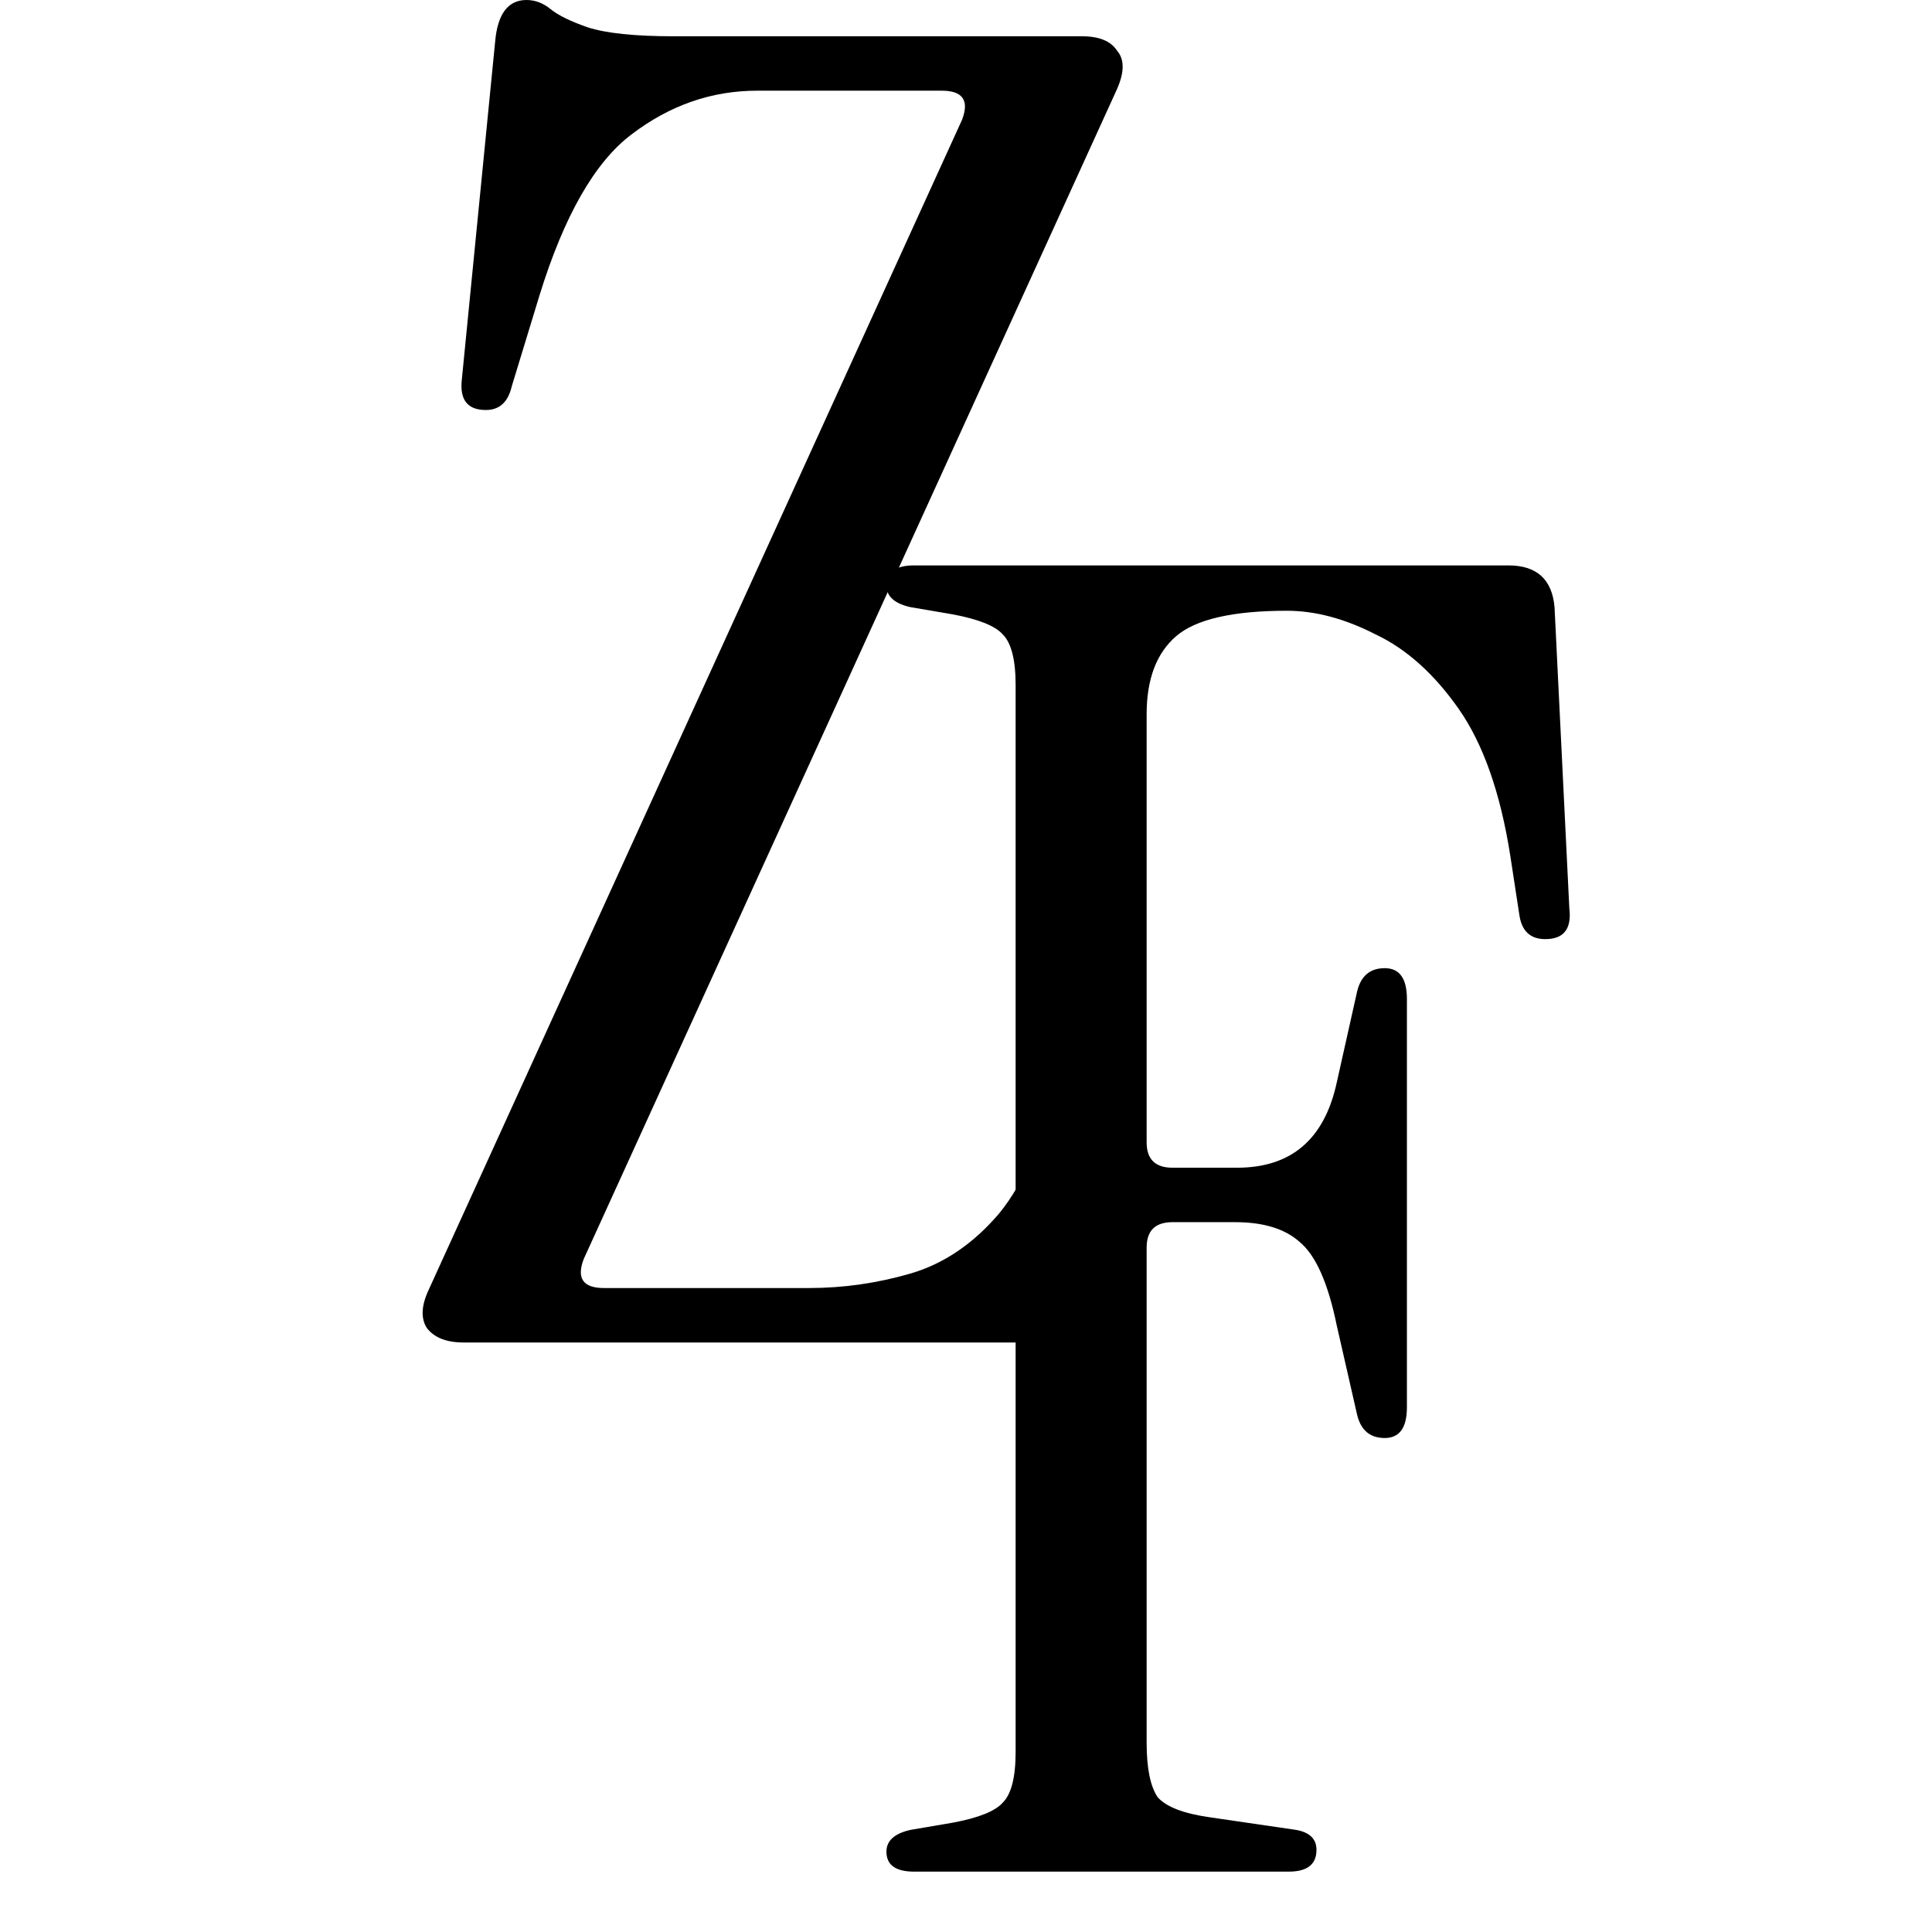 <svg width="32" height="32" viewBox="0 0 32 32" fill="none" xmlns="http://www.w3.org/2000/svg">
<path d="M7.681 22.236C7.396 22.236 7.192 22.156 7.069 21.995C6.968 21.835 6.978 21.625 7.1 21.364L15.935 1.983C16.057 1.663 15.945 1.502 15.599 1.502H12.542C11.788 1.502 11.095 1.743 10.463 2.224C9.851 2.684 9.342 3.576 8.934 4.898L8.476 6.4C8.415 6.661 8.272 6.791 8.048 6.791C7.742 6.791 7.61 6.621 7.65 6.28L8.201 0.691C8.241 0.23 8.415 0 8.72 0C8.863 0 8.995 0.05 9.118 0.15C9.24 0.25 9.444 0.351 9.729 0.451C10.035 0.551 10.514 0.601 11.166 0.601H17.922C18.207 0.601 18.401 0.681 18.503 0.841C18.625 0.982 18.625 1.192 18.503 1.472L9.668 20.854C9.546 21.174 9.658 21.334 10.004 21.334H13.398C13.968 21.334 14.529 21.254 15.079 21.094C15.629 20.934 16.118 20.603 16.546 20.102C16.974 19.582 17.29 18.81 17.494 17.789L17.892 15.775C17.953 15.515 18.105 15.385 18.35 15.385C18.635 15.385 18.758 15.555 18.717 15.896L18.35 21.545C18.309 22.006 18.055 22.236 17.586 22.236H7.681Z" fill="black"/>
<path d="M15.14 31C14.835 31 14.682 30.89 14.682 30.669C14.682 30.489 14.814 30.369 15.079 30.309L15.782 30.189C16.21 30.109 16.485 29.998 16.608 29.858C16.75 29.718 16.822 29.438 16.822 29.017V11.348C16.822 10.928 16.75 10.647 16.608 10.507C16.485 10.367 16.21 10.257 15.782 10.176L15.079 10.056C14.814 9.996 14.682 9.876 14.682 9.696C14.682 9.475 14.835 9.365 15.14 9.365H24.984C25.453 9.365 25.707 9.595 25.748 10.056L25.993 15.044C26.034 15.385 25.901 15.555 25.595 15.555C25.351 15.555 25.208 15.425 25.167 15.165L25.015 14.173C24.852 13.131 24.566 12.32 24.159 11.739C23.751 11.158 23.292 10.747 22.783 10.507C22.273 10.246 21.784 10.116 21.316 10.116C20.419 10.116 19.807 10.257 19.481 10.537C19.155 10.817 18.992 11.248 18.992 11.829V18.921C18.992 19.201 19.135 19.341 19.42 19.341H20.49C21.387 19.341 21.937 18.87 22.141 17.929L22.477 16.427C22.538 16.166 22.691 16.036 22.936 16.036C23.18 16.036 23.303 16.206 23.303 16.547V23.308C23.303 23.648 23.18 23.818 22.936 23.818C22.691 23.818 22.538 23.688 22.477 23.428L22.141 21.955C21.998 21.254 21.794 20.794 21.529 20.573C21.285 20.353 20.928 20.243 20.459 20.243H19.42C19.135 20.243 18.992 20.383 18.992 20.663V28.867C18.992 29.287 19.053 29.588 19.175 29.768C19.318 29.928 19.604 30.038 20.032 30.099L21.468 30.309C21.692 30.349 21.805 30.459 21.805 30.639C21.805 30.88 21.652 31 21.346 31H15.14Z" fill="black"/>
</svg>
